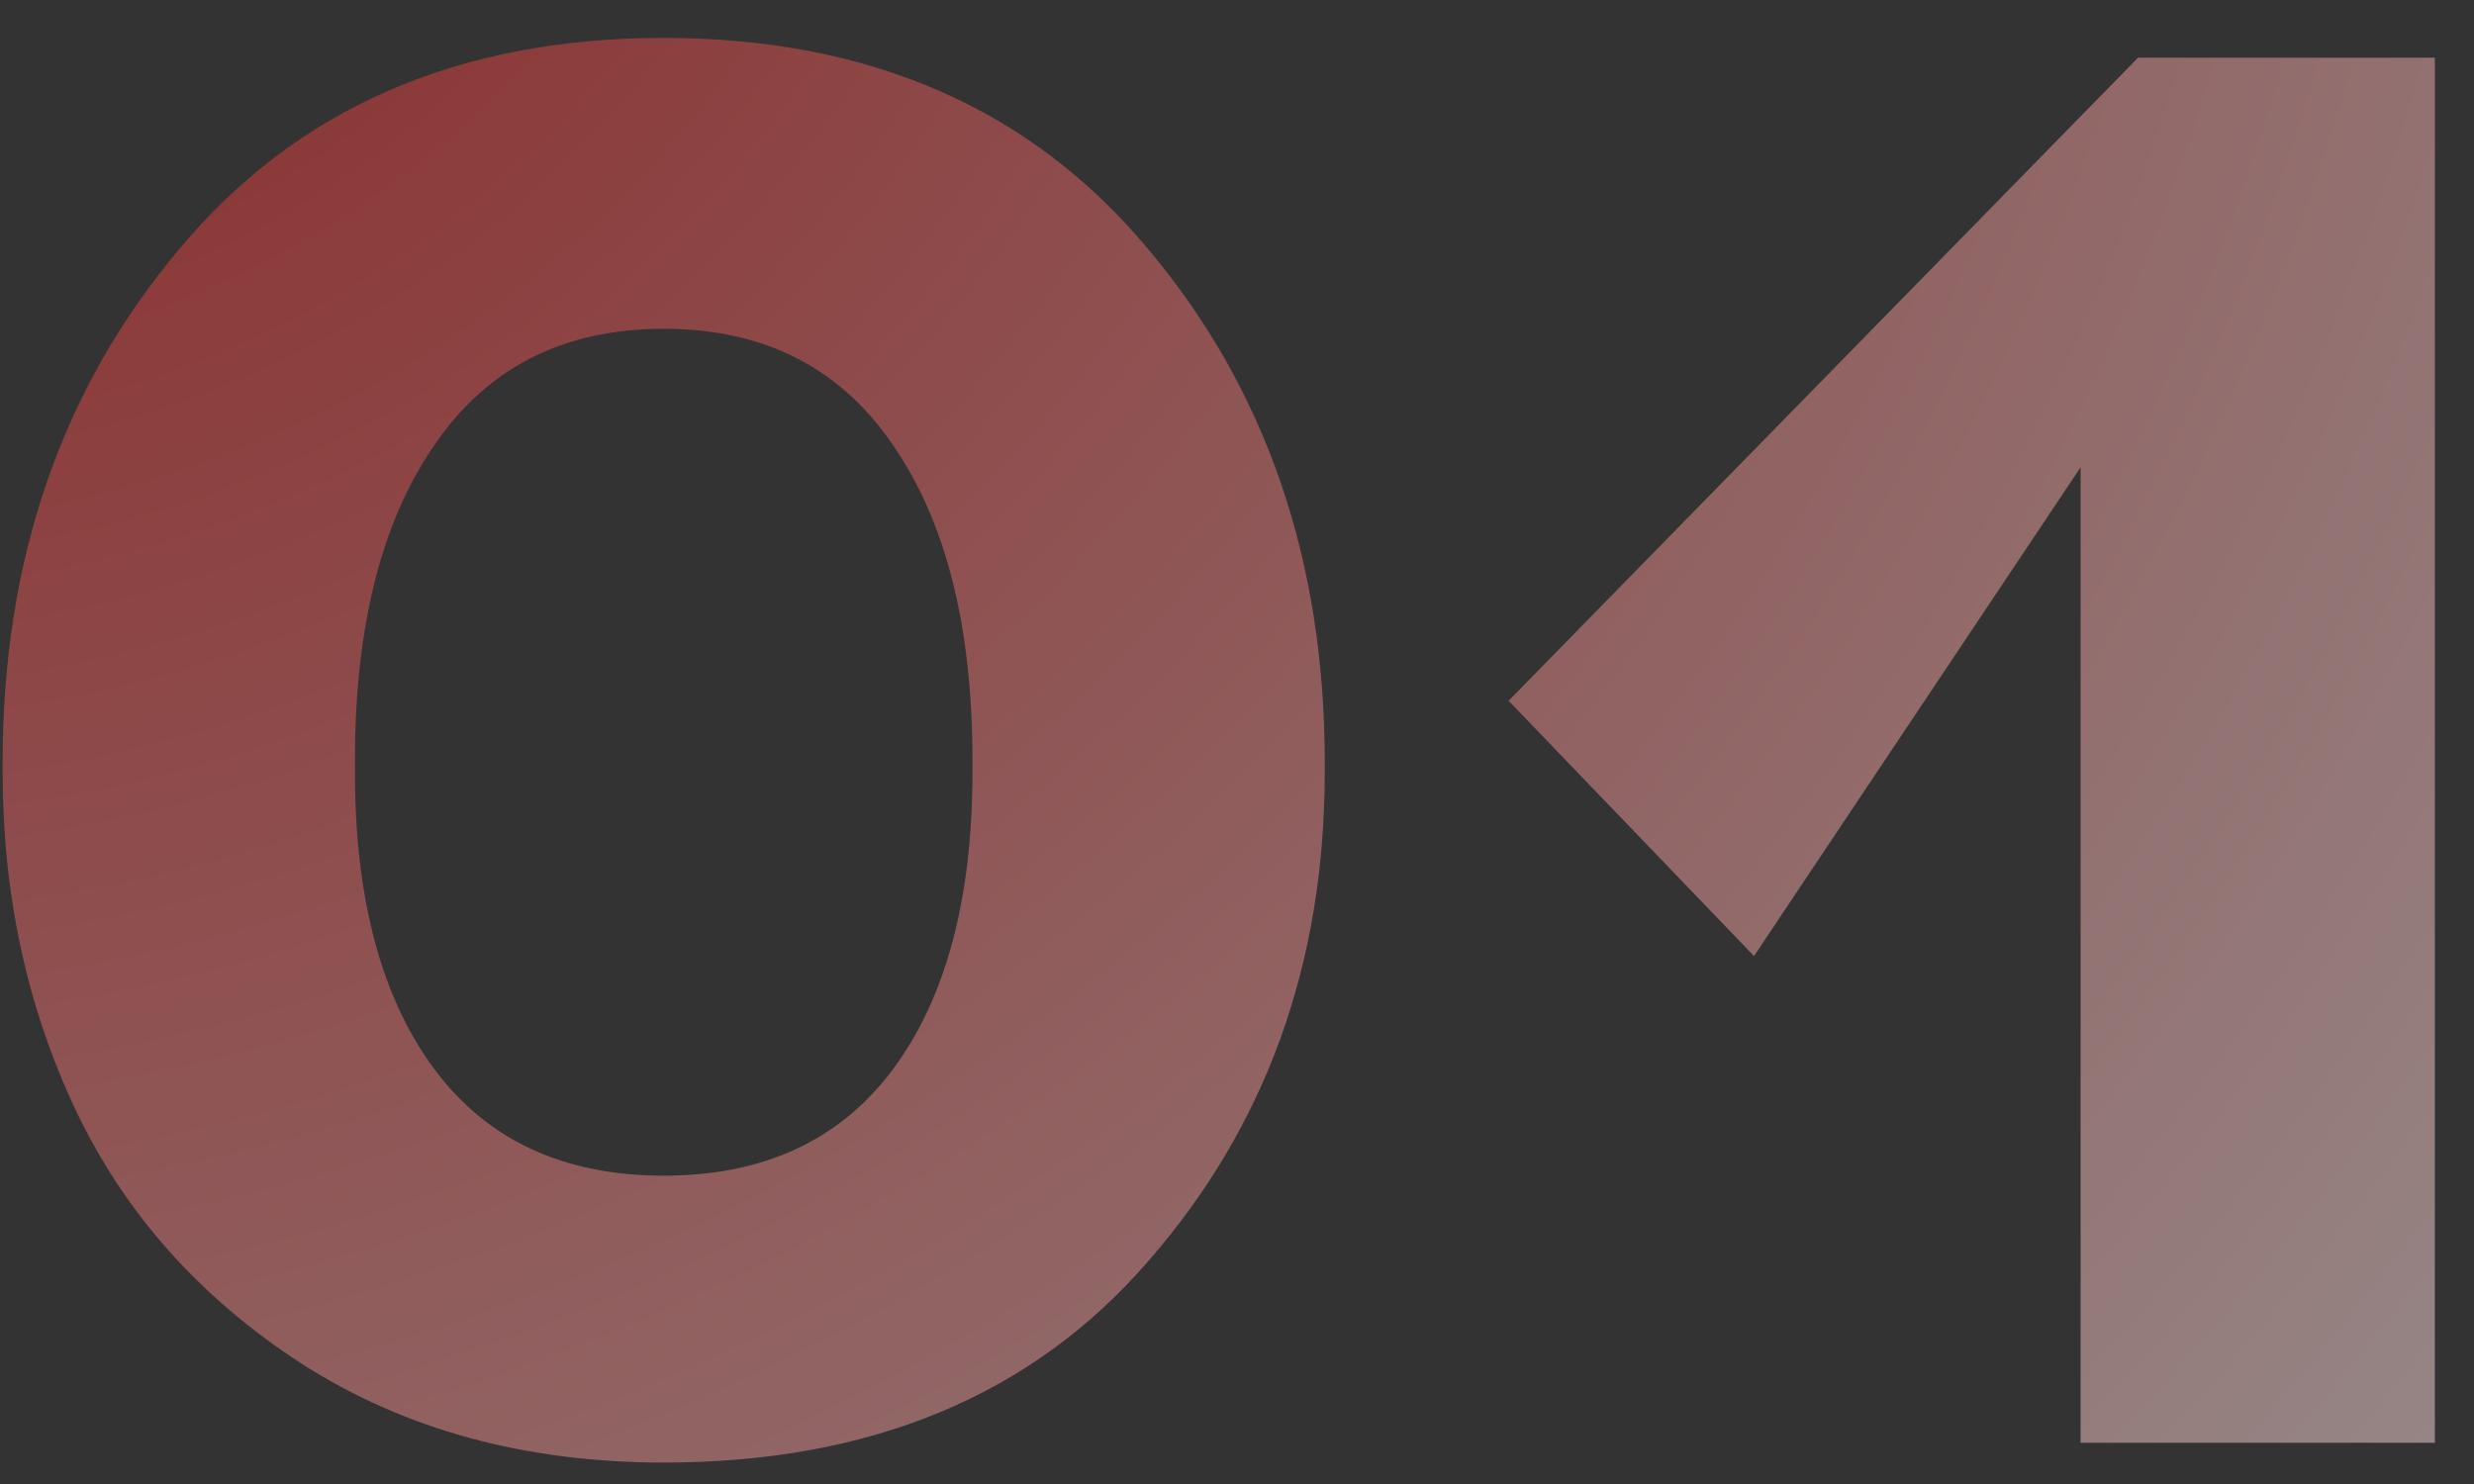 <?xml version="1.0" encoding="UTF-8"?>
<svg xmlns="http://www.w3.org/2000/svg" width="60" height="36" viewBox="0 0 60 36" fill="none">
  <rect x="0" y="0" width="60" height="36" fill="#333333" stroke="none"/>
  <path d="M4.336 6.056C7.184 2.632 11.104 0.92 16.096 0.92C21.088 0.92 25.008 2.632 27.856 6.056C30.704 9.448 32.128 13.592 32.128 18.488V18.728C32.128 23.368 30.704 27.32 27.856 30.584C25.04 33.848 21.12 35.48 16.096 35.48C12.736 35.48 9.808 34.68 7.312 33.08C4.848 31.48 3.024 29.432 1.84 26.936C0.656 24.44 0.064 21.704 0.064 18.728V18.488C0.064 13.592 1.488 9.448 4.336 6.056ZM10.528 25.928C11.808 27.656 13.664 28.52 16.096 28.52C18.528 28.52 20.384 27.656 21.664 25.928C22.944 24.2 23.584 21.8 23.584 18.728V18.44C23.584 15.208 22.944 12.664 21.664 10.808C20.384 8.92 18.528 7.976 16.096 7.976C13.664 7.976 11.808 8.92 10.528 10.808C9.248 12.664 8.608 15.208 8.608 18.44V18.728C8.608 21.8 9.248 24.2 10.528 25.928ZM36.587 17L51.852 1.4H59.051V35H50.459V11.336L42.539 23.192L36.587 17Z" fill="url(#paint0_radial_1_167)" fill-opacity="0.5"></path>
  <defs>
    <radialGradient id="paint0_radial_1_167" cx="0" cy="0" r="1" gradientUnits="userSpaceOnUse" gradientTransform="translate(-2 -12) rotate(43.668) scale(91.241 97.569)">
      <stop stop-color="#DE1211"></stop>
      <stop offset="1" stop-color="white"></stop>
    </radialGradient>
  </defs>
</svg>
